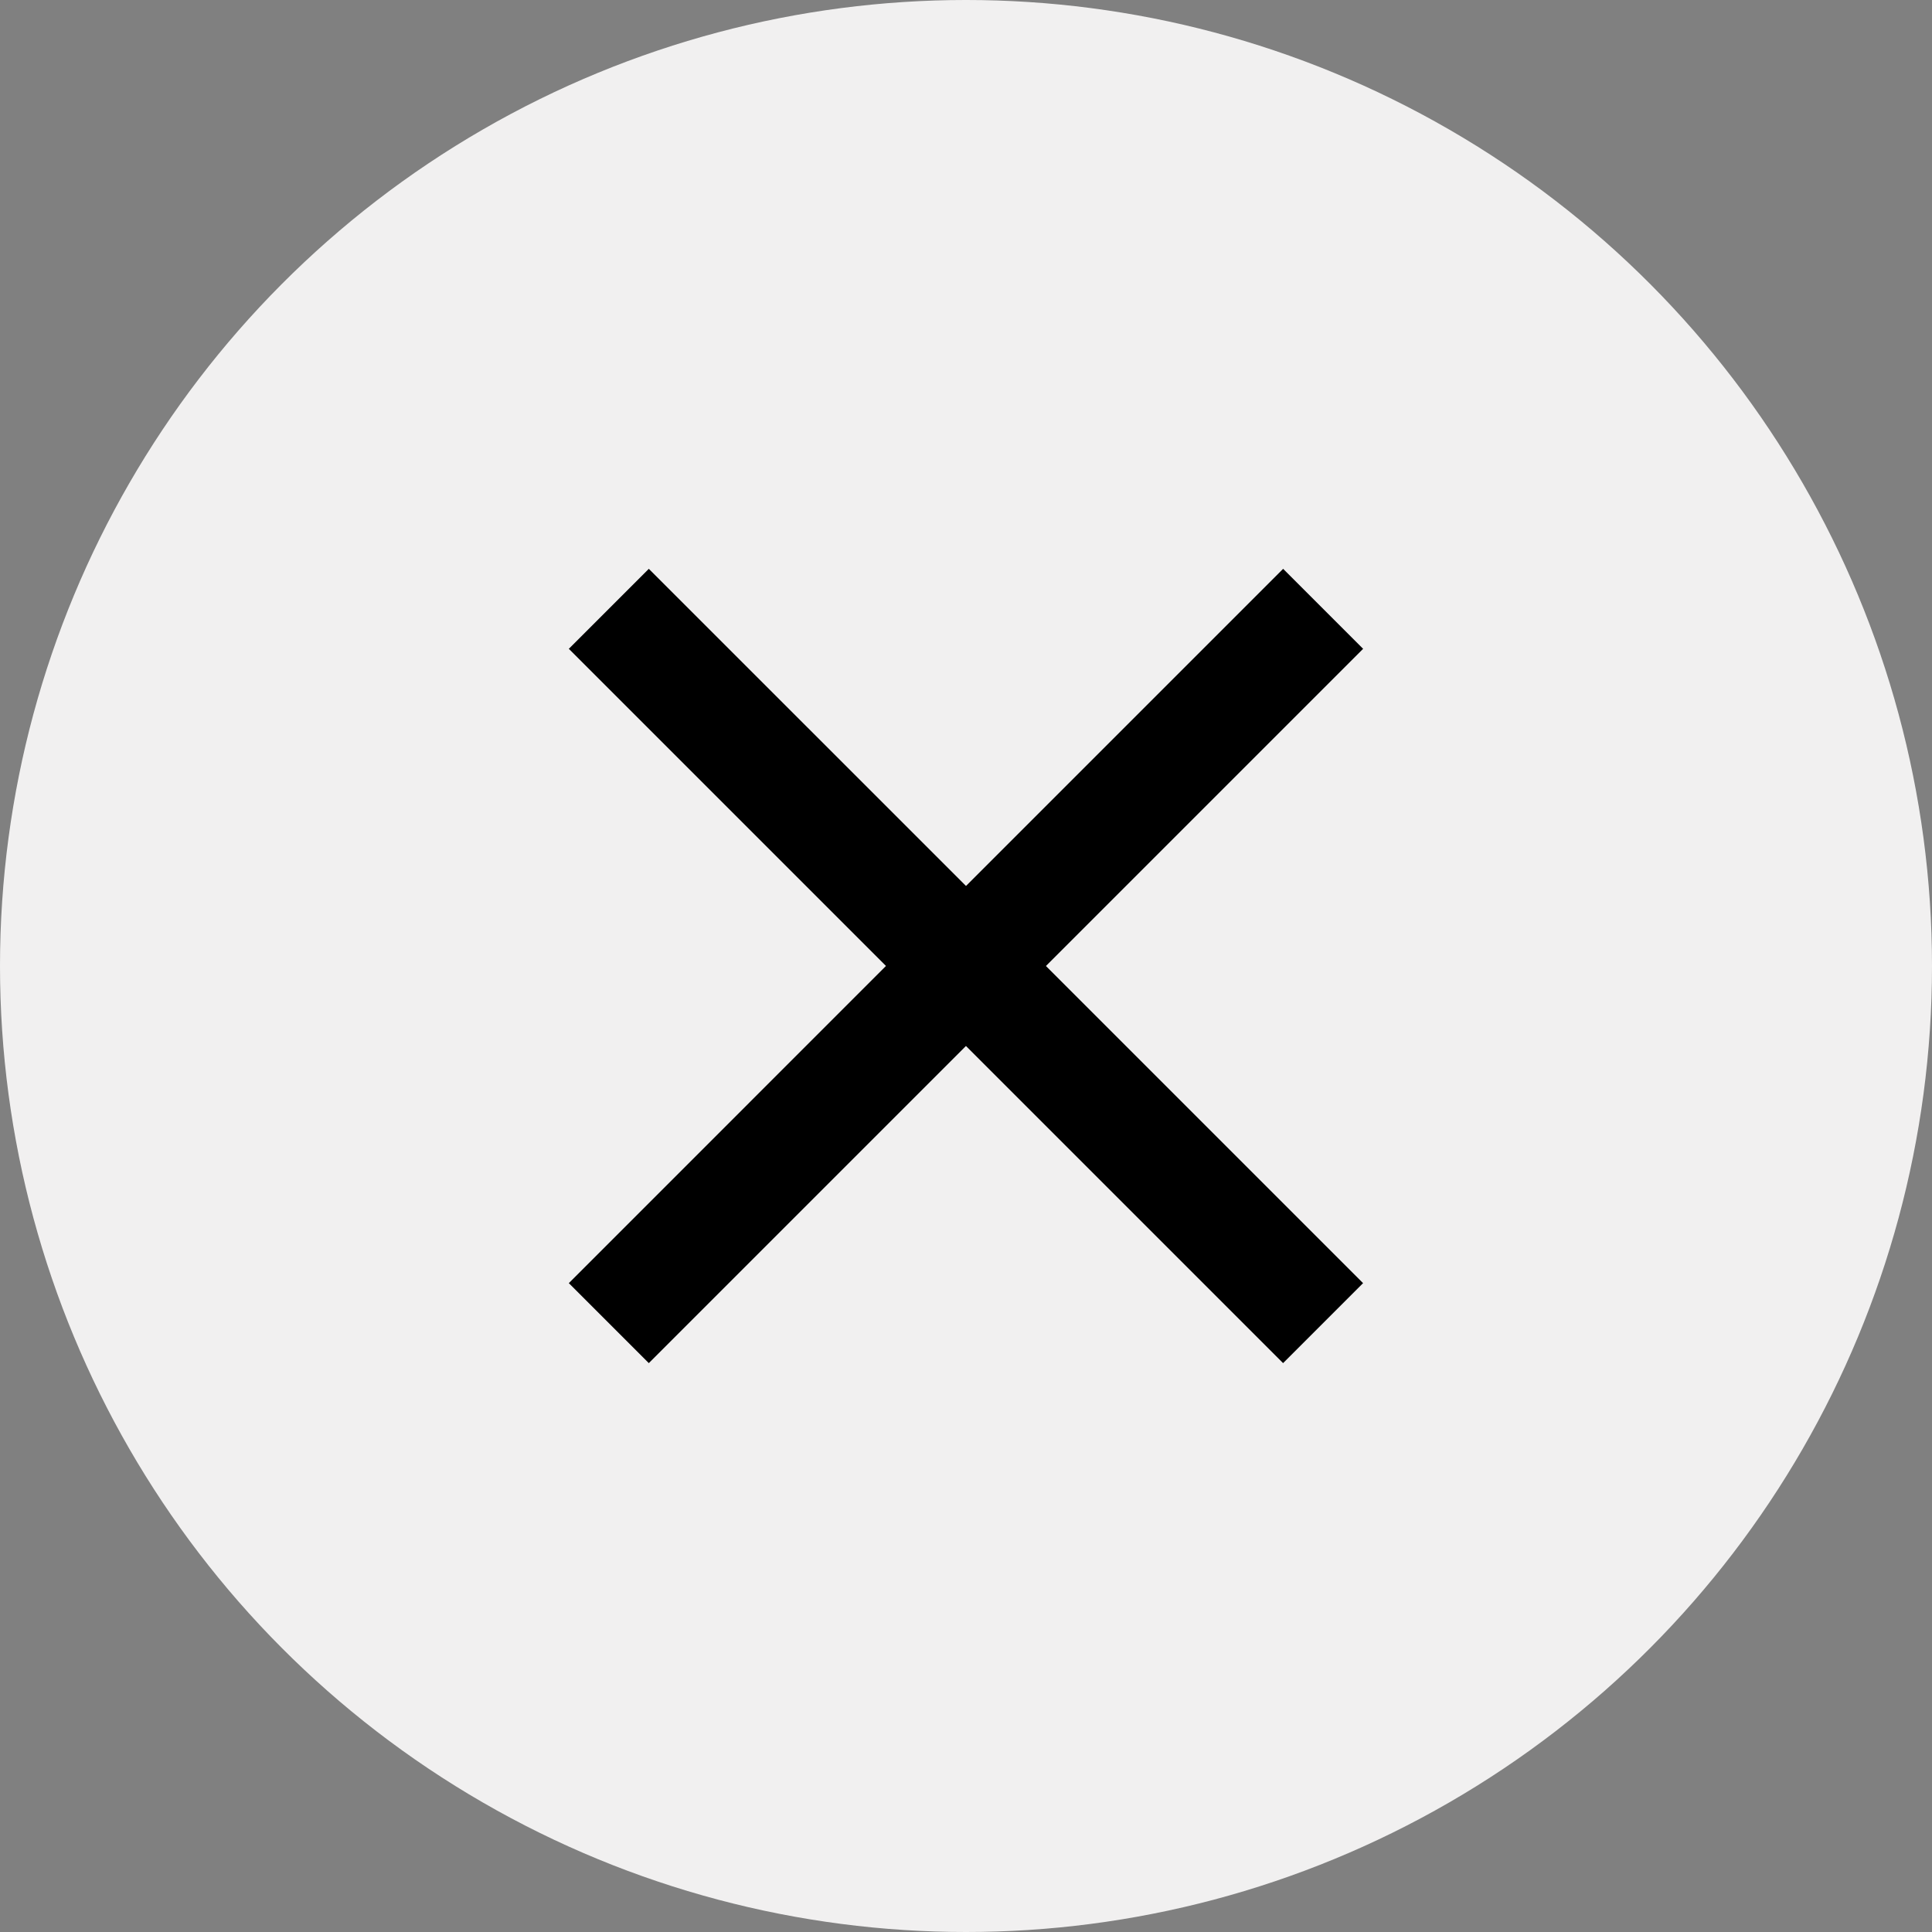 <svg xmlns="http://www.w3.org/2000/svg" width="40" height="40" viewBox="0 0 40 40"><rect x="0" y="0" width="40" height="40" fill="#808080" stroke="none"/><defs><style>.a{fill:#f1f0f0;}</style></defs><g transform="translate(-1694 -82)"><g transform="translate(1540)"><circle class="a" cx="20" cy="20" r="20" transform="translate(154 82)"/></g><path d="M23.945,9.156,22.289,7.5l-6.566,6.566L9.156,7.5,7.5,9.156l6.566,6.566L7.5,22.289l1.656,1.656,6.566-6.566,6.566,6.566,1.656-1.656-6.566-6.566Z" transform="translate(1698.277 86.277)"/></g></svg>